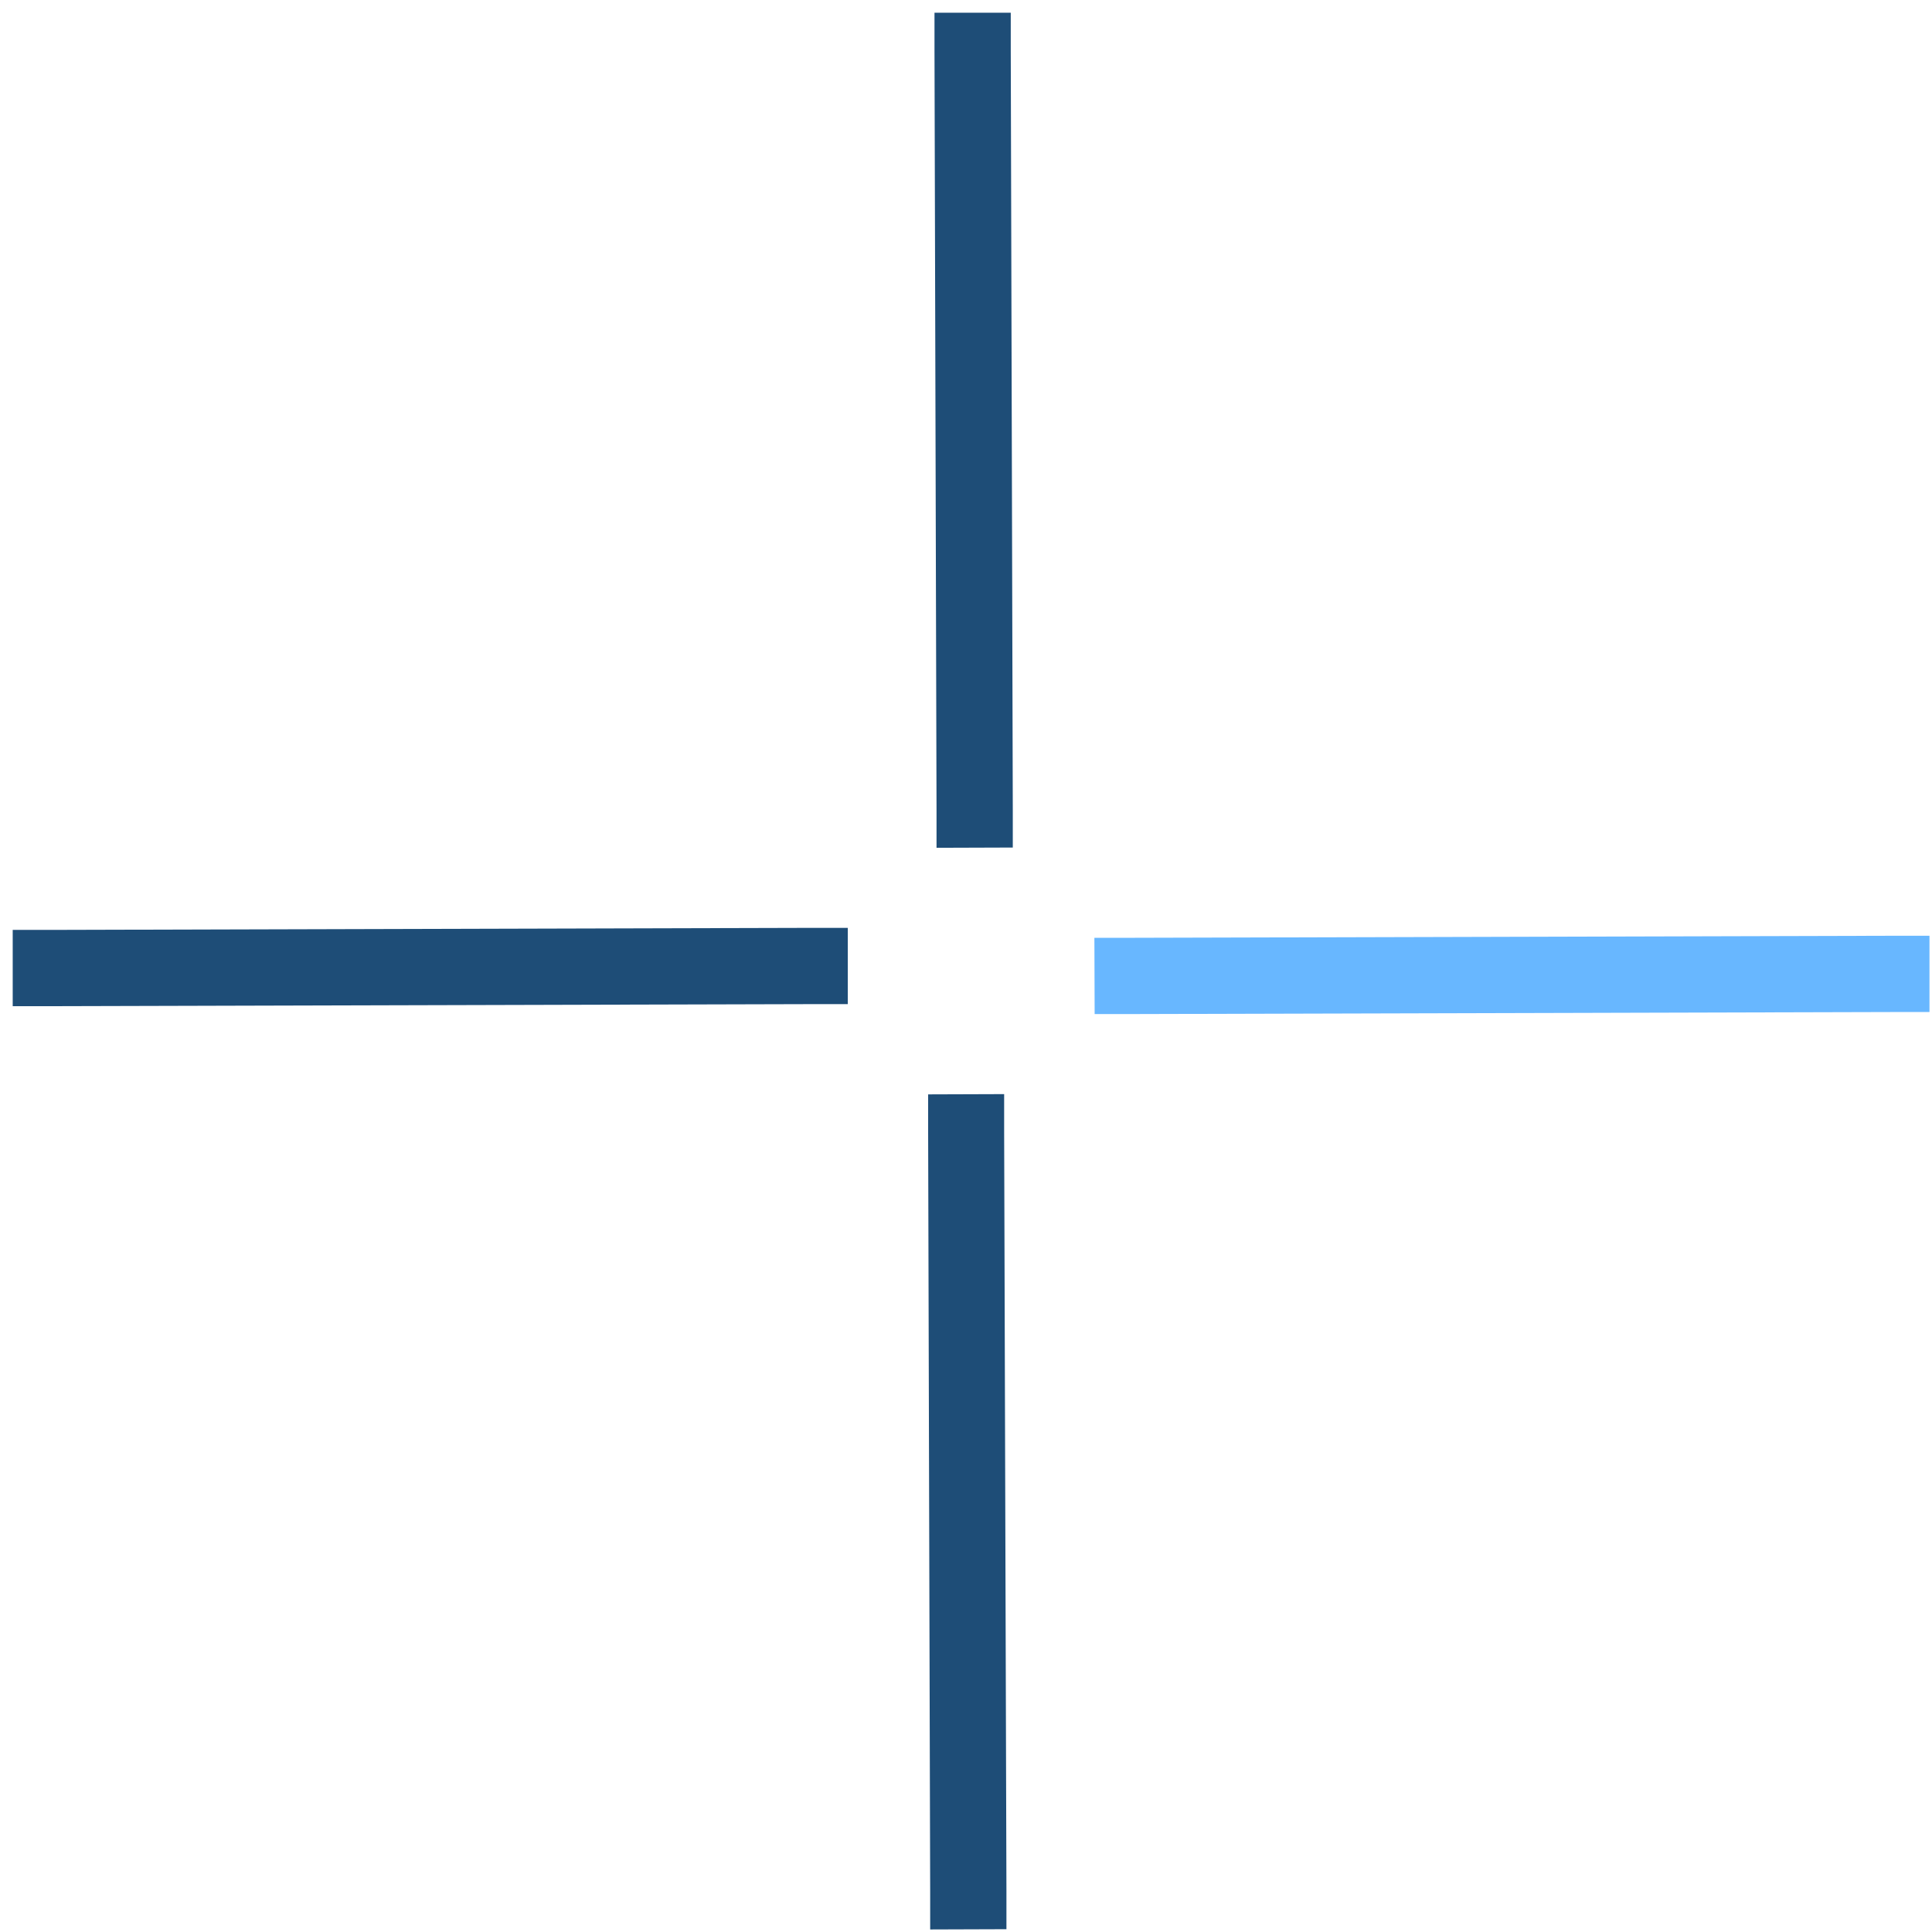 <?xml version="1.0" encoding="UTF-8"?>
<svg xmlns="http://www.w3.org/2000/svg" width="114" height="114" viewBox="0 0 114 114" fill="none">
  <g clip-path="url(#clip0_744_101)">
    <g clip-path="url(#clip1_744_101)">
      <g clip-path="url(#clip2_744_101)">
        <path d="M50.025 54.75V59.25H47.775L3.015 59.37H0.75V54.87H3L47.76 54.75H50.025Z" fill="#1E4D77"></path>
        <path d="M113.851 55.216V59.716H111.601L66.841 59.836H64.591L64.576 55.336H66.826L111.601 55.216H113.851Z" fill="#68B7FF"></path>
        <path d="M59.641 0.75V3L59.761 47.76V50.01L55.261 50.025V47.775L55.141 3V0.75H59.641ZM59.251 64.56V66.81L59.386 111.585V113.835L54.886 113.85V111.6L54.766 66.825V64.575L59.251 64.56Z" fill="#1E4D77"></path>
      </g>
    </g>
  </g>
  <defs>
    <clipPath id="clip0_744_101">
      <rect width="114" height="114" rx="12" fill="white"></rect>
    </clipPath>
    <clipPath id="clip1_744_101">
      <rect width="114" height="114" fill="white"></rect>
    </clipPath>
    <clipPath id="clip2_744_101">
      <rect width="114" height="114" fill="white"></rect>
    </clipPath>
  </defs>
</svg>
